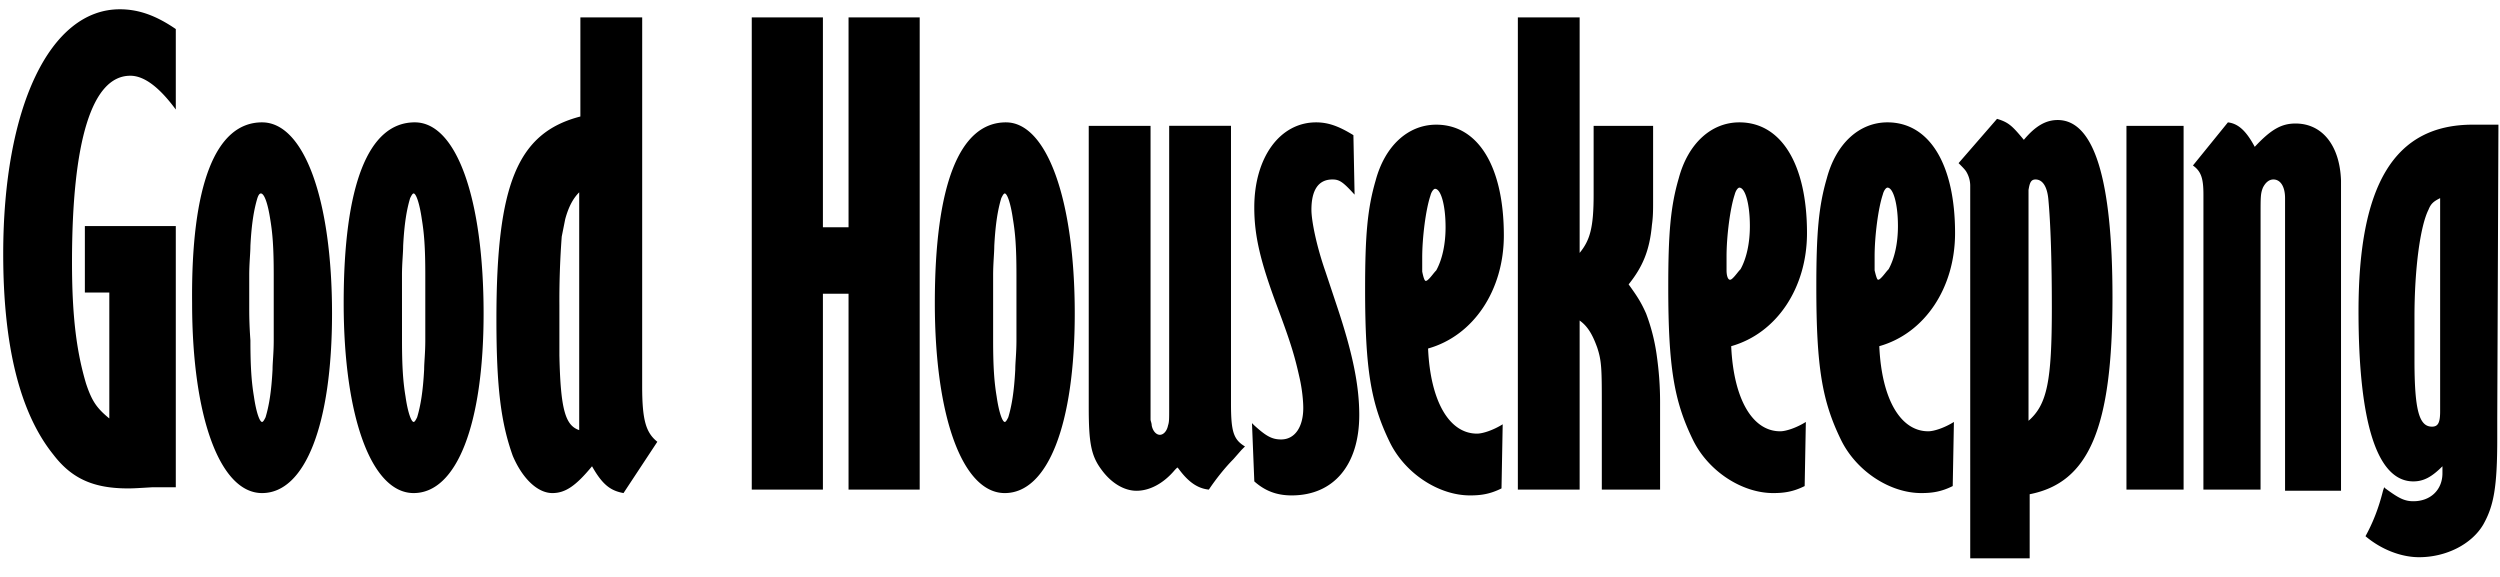 <svg xmlns="http://www.w3.org/2000/svg" fill="none" viewBox="0 0 91 21" height="21" width="91"><path fill="#000" d="M6.399 3.987c-.595-.806-1.146-1.23-1.656-1.23-1.4 0-2.122 2.376-2.122 6.789 0 1.994.17 3.267.51 4.413.212.636.382.891.848 1.273v-4.583h-.89V8.23h3.31v9.506H5.55c-.68.042-.764.042-.892.042-1.23 0-2.037-.34-2.716-1.23-1.23-1.528-1.825-3.99-1.825-7.3 0-5.346 1.698-8.91 4.244-8.91.722 0 1.358.254 2.038.72zm5.687 7.426c0 4.031-.976 6.535-2.547 6.535-1.528 0-2.546-2.758-2.546-6.917-.043-4.286.849-6.577 2.546-6.577 1.528 0 2.547 2.8 2.547 6.959m-2.971.976c0 .976.042 1.527.127 2.037.085.594.212.933.297.933.043 0 .085-.085.128-.17.127-.424.212-.933.254-1.74 0-.254.043-.593.043-1.06v-2.377c0-1.018-.043-1.527-.128-2.036-.085-.552-.212-.934-.34-.934-.042 0-.084.043-.127.17-.127.424-.212.933-.254 1.74 0 .254-.043.636-.043 1.06v1.189c0 .212 0 .594.043 1.188m8.488-.976c0 4.031-.976 6.535-2.546 6.535-1.528 0-2.547-2.758-2.547-6.917 0-4.286.891-6.577 2.589-6.577 1.528 0 2.504 2.8 2.504 6.959m-2.97.976c0 .976.042 1.527.127 2.037.084.594.212.933.297.933.042 0 .085-.085.127-.17.127-.424.212-.933.255-1.74 0-.254.042-.593.042-1.06v-2.377c0-1.018-.043-1.527-.127-2.036-.085-.594-.212-.934-.297-.934-.043 0-.085.085-.128.17-.127.424-.212.933-.254 1.74 0 .254-.043.636-.043 1.06zm8.742 1.655c0 1.23.127 1.697.552 2.037l-1.231 1.867c-.467-.085-.764-.297-1.146-.976-.594.721-.976.976-1.443.976-.552 0-1.103-.552-1.443-1.358-.424-1.188-.594-2.461-.594-4.965 0-4.922.764-6.79 3.056-7.384V.634h2.25zm-2.801-6.068-.127.636a31 31 0 0 0-.085 2.504v1.824c.042 1.953.212 2.547.721 2.716V7c-.212.212-.382.509-.509.976m9.38.297V.634h-2.59v17.187h2.59v-7.13h.933v7.13h2.59V.634h-2.59v7.639zm9.167 3.14c0 4.031-.976 6.535-2.547 6.535-1.527 0-2.546-2.758-2.546-6.917 0-4.286.891-6.577 2.589-6.577 1.485 0 2.504 2.8 2.504 6.959m-2.971.976c0 .976.042 1.527.127 2.037.085.594.212.933.297.933.043 0 .085-.085.128-.17.127-.424.212-.933.254-1.74 0-.254.043-.593.043-1.06v-2.377c0-1.018-.043-1.527-.128-2.036-.084-.594-.212-.934-.297-.934-.042 0-.084.085-.127.17-.127.424-.212.933-.255 1.74 0 .254-.042.636-.042 1.06zM49.264 4.92c-.551-.34-.933-.466-1.358-.466-1.315 0-2.25 1.273-2.25 3.097 0 1.019.213 1.952.85 3.65.509 1.358.636 1.824.806 2.588.085.382.127.806.127 1.061 0 .68-.297 1.146-.806 1.146-.34 0-.552-.127-.976-.51l-.085-.084.085 2.121c.382.34.806.51 1.358.51 1.528 0 2.462-1.104 2.462-2.928 0-1.104-.255-2.292-.807-3.947l-.424-1.273c-.34-.976-.51-1.867-.51-2.249 0-.721.255-1.103.764-1.103.255 0 .382.085.807.552zM55.25.634v17.187h2.249v-6.154c.297.213.467.51.637.976.17.51.17.807.17 2.207v2.971h2.121v-3.183c0-.594-.042-1.146-.127-1.74a7 7 0 0 0-.382-1.485c-.17-.382-.297-.594-.636-1.061.509-.636.764-1.23.848-2.164.043-.297.043-.552.043-.849V4.581h-2.165v2.504c0 1.188-.127 1.654-.509 2.121V.634zm-.595 17.144c-.424.212-.764.255-1.146.255-1.145 0-2.376-.806-2.928-1.952-.679-1.4-.891-2.631-.891-5.56 0-1.951.085-2.927.382-3.946.34-1.273 1.188-2.037 2.207-2.037 1.528 0 2.461 1.528 2.461 4.032 0 1.994-1.103 3.65-2.758 4.116.084 1.91.764 3.098 1.782 3.098.212 0 .594-.128.934-.34zm-2.758-7.553c.042 0 .085-.043.127-.085.085-.085.17-.212.255-.297.212-.382.34-.934.34-1.57 0-.807-.17-1.4-.383-1.4-.042 0-.127.084-.17.254-.17.51-.297 1.528-.297 2.249v.509c.043.212.085.34.128.34m13.793 7.468c-.424.212-.764.255-1.146.255-1.146 0-2.376-.806-2.928-1.952-.68-1.4-.891-2.631-.891-5.56 0-1.951.084-2.927.382-3.946.34-1.273 1.188-2.036 2.206-2.036 1.528 0 2.462 1.527 2.462 4.03 0 1.995-1.103 3.65-2.759 4.117.085 1.91.764 3.098 1.783 3.098.212 0 .594-.127.934-.34zm-2.716-7.51c.042 0 .085-.043.127-.086.085-.085.17-.212.255-.297.212-.382.34-.933.34-1.57 0-.806-.17-1.4-.383-1.4-.042 0-.127.085-.17.255-.169.509-.296 1.527-.296 2.249v.509c0 .17.042.34.127.34m8.106 7.51c-.424.212-.764.255-1.146.255-1.146 0-2.376-.806-2.928-1.952-.68-1.4-.891-2.631-.891-5.56 0-1.951.084-2.927.382-3.946.34-1.273 1.188-2.036 2.207-2.036 1.527 0 2.461 1.527 2.461 4.03 0 1.995-1.103 3.65-2.758 4.117.084 1.91.763 3.098 1.782 3.098.212 0 .594-.127.934-.34zm-2.716-7.51c.043 0 .085-.043.127-.086.085-.085.17-.212.255-.297.212-.382.34-.933.34-1.57 0-.806-.17-1.4-.382-1.4-.043 0-.128.085-.17.255-.17.509-.297 1.527-.297 2.249v.509c.042.17.085.34.127.34m11.12-5.602h-2.08v13.24h2.08zm.721 13.24h2.08V7.806c0-.637 0-.764.085-.976.085-.17.212-.297.382-.297.254 0 .424.254.424.679v10.651h2.037V6.575c-.042-1.273-.679-2.079-1.655-2.079-.51 0-.891.212-1.485.849-.34-.637-.637-.849-.977-.891l-1.273 1.57c.297.212.382.466.382 1.06zM90.9 15.232v.721c0 1.783-.127 2.462-.509 3.14-.424.722-1.358 1.189-2.334 1.189-.68 0-1.4-.297-1.953-.764.255-.467.467-.976.637-1.655l.043-.127.042.042c.467.34.68.467 1.019.467.636 0 1.06-.424 1.06-1.018v-.255c-.381.382-.678.551-1.06.551-1.316 0-1.995-2.121-1.995-6.195 0-4.625 1.316-6.79 4.16-6.79h.933zm-2.504-7.596c-.297.594-.509 2.122-.509 3.904v1.57c0 1.825.17 2.42.637 2.42.212 0 .297-.128.297-.553V7.212c-.255.127-.34.212-.425.424M73.668 5.09c.425-.51.807-.721 1.231-.721 1.316 0 1.995 2.121 1.995 6.45 0 4.752-.85 6.747-3.014 7.171v2.334h-2.164V6.745a1 1 0 0 0-.127-.467c-.043-.085-.128-.17-.297-.34l1.4-1.612c.425.128.552.255.976.764m1.019 6.11c0-1.654-.043-3.055-.127-3.946-.043-.467-.213-.721-.467-.721-.17 0-.213.127-.255.382v8.402c.679-.594.849-1.443.849-4.116m-29.37 5.05c-.424-.254-.509-.551-.509-1.57V4.58h-2.25v10.27c0 .425 0 .51-.042.637-.042.212-.17.34-.297.34s-.255-.128-.297-.34c0-.085-.042-.17-.042-.213V4.582h-2.25v10.227c0 1.315.085 1.782.467 2.291.34.467.806.764 1.273.764s.976-.255 1.4-.764l.086-.085.042.043c.34.466.68.721 1.104.764.254-.382.594-.807.89-1.104l.298-.34z"/></svg>